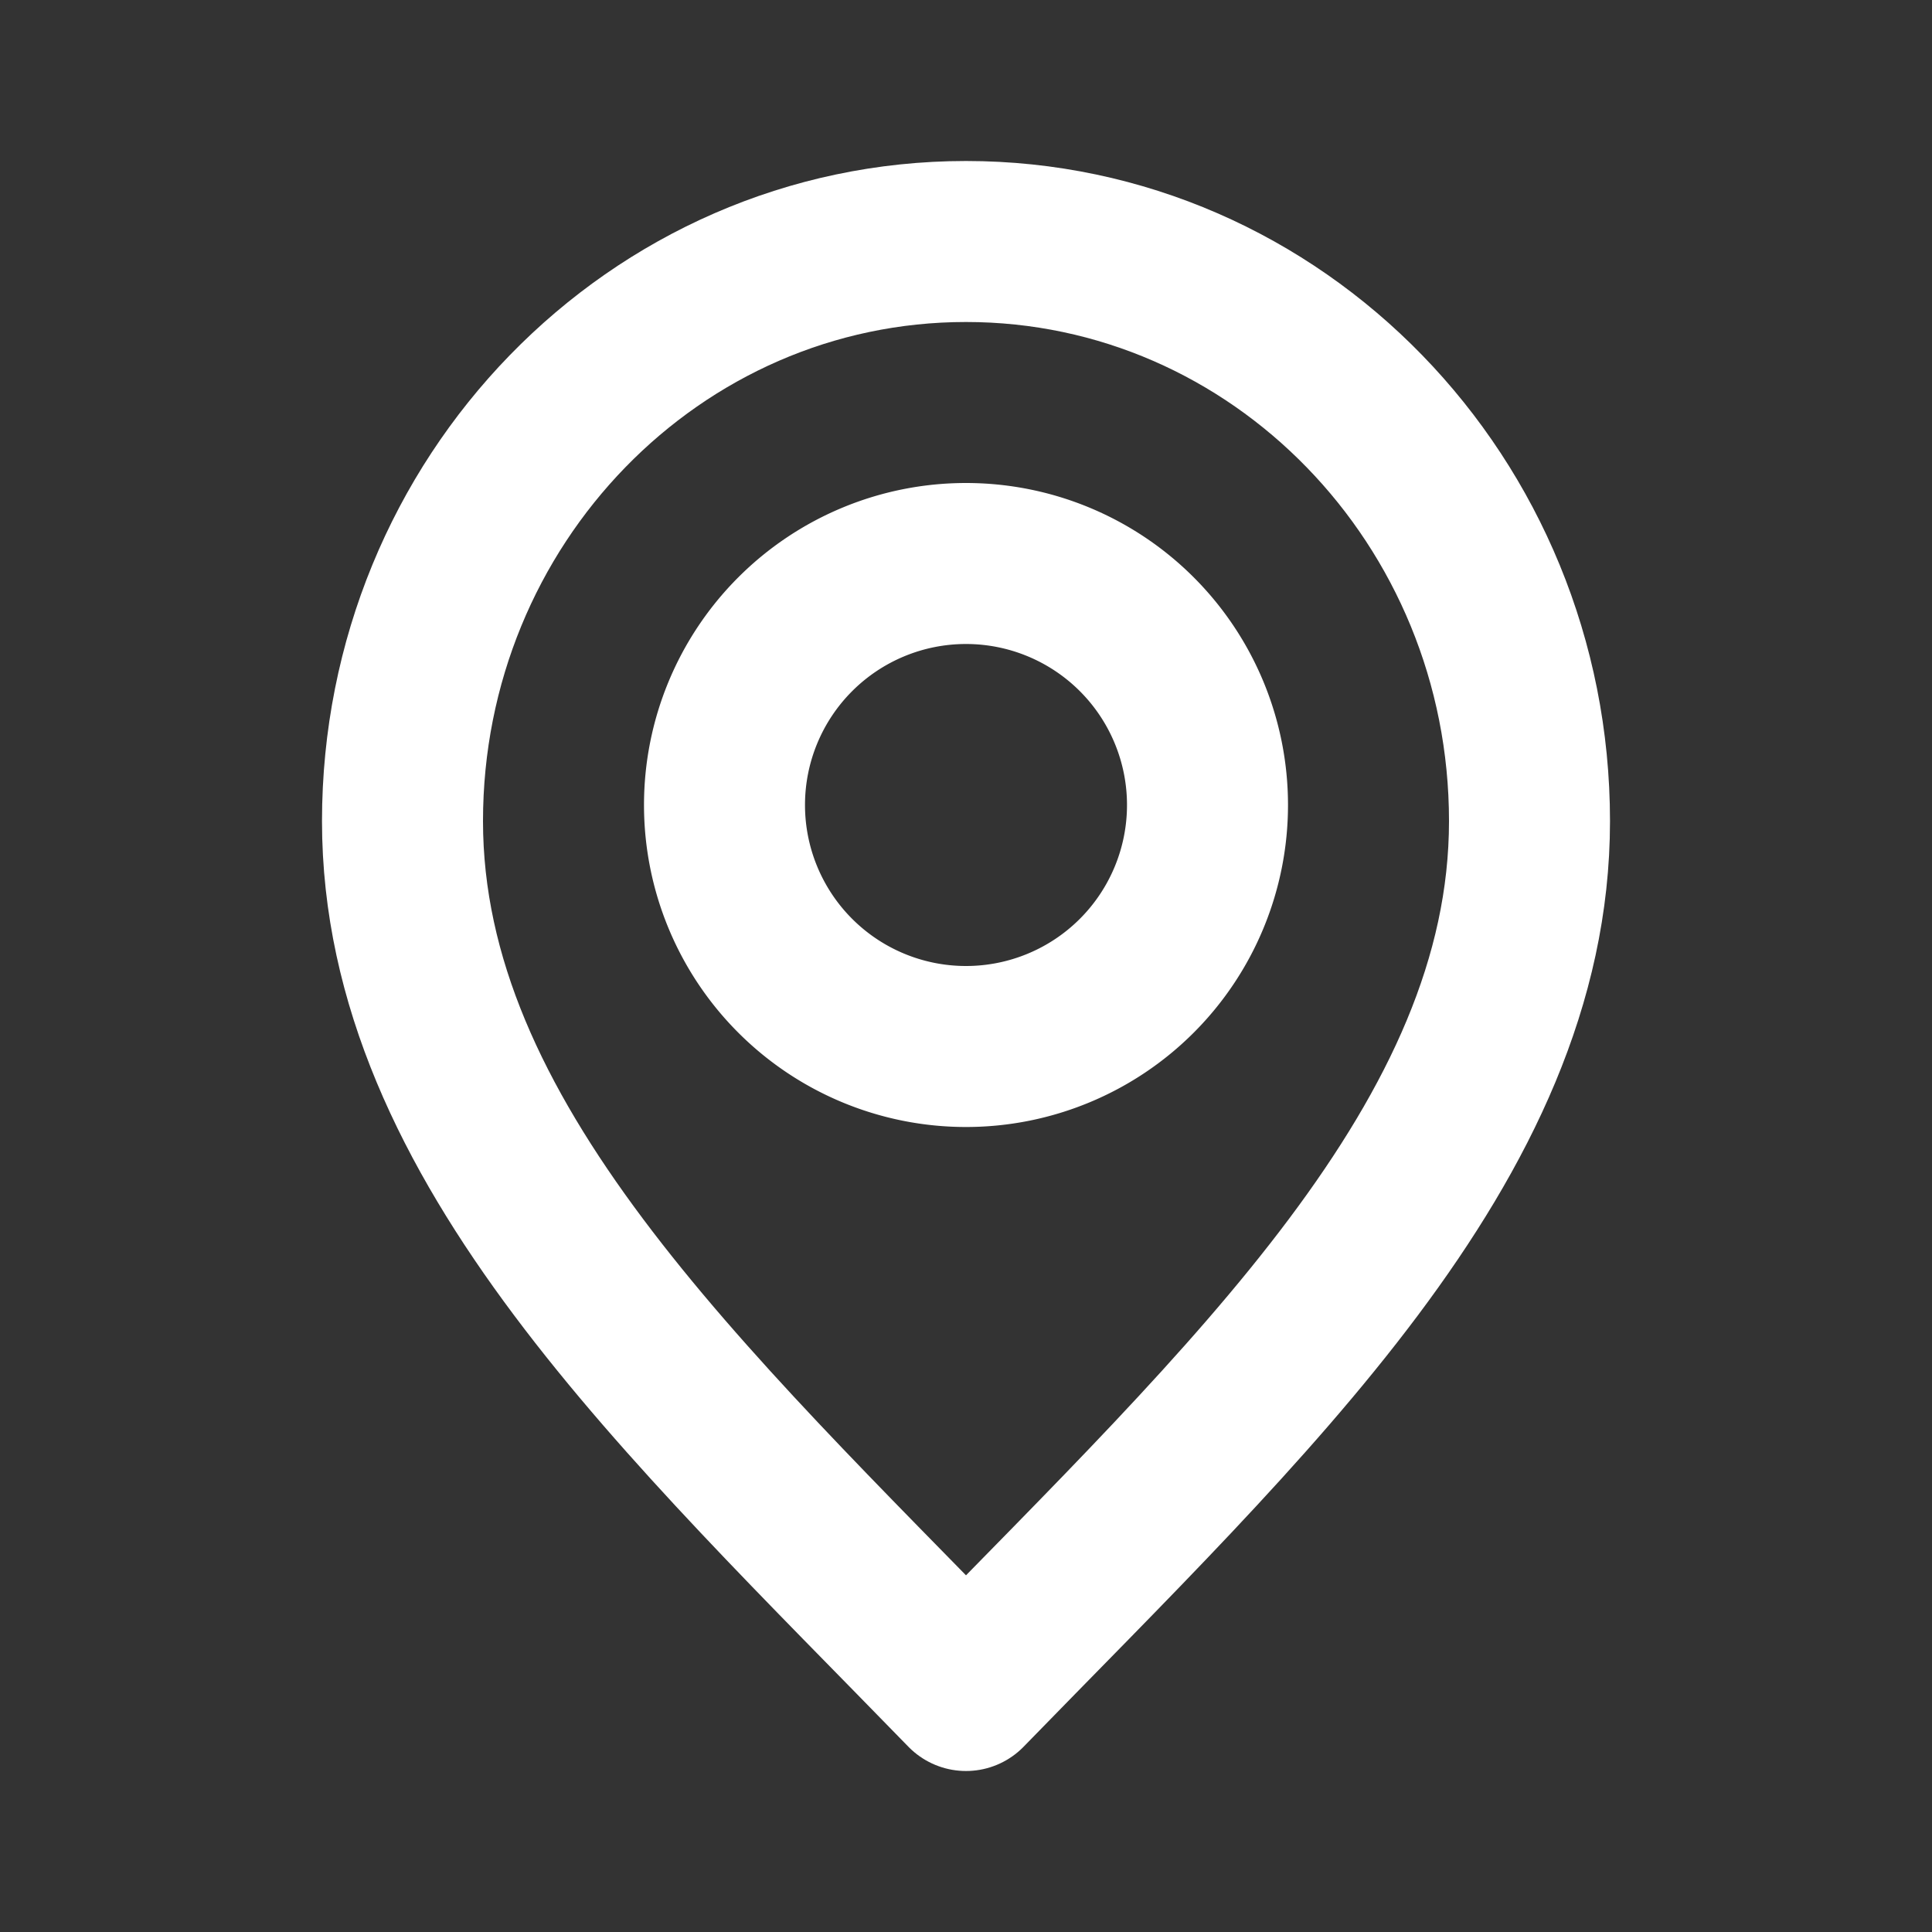 <svg xmlns="http://www.w3.org/2000/svg" width="800" height="800" fill="none" viewBox="0 0 24 24"><rect x="0" y="0" width="24" height="24" fill="#333333" stroke="none"/><path stroke="#fff" stroke-linecap="round" stroke-linejoin="round" stroke-width="2" d="M12 21c3.5-3.6 7-6.824 7-10.8S15.866 3 12 3s-7 3.224-7 7.2 3.5 7.2 7 10.8"/><path stroke="#fff" stroke-linecap="round" stroke-linejoin="round" stroke-width="2" d="M12 13a3 3 0 1 0 0-6 3 3 0 0 0 0 6"/></svg>
